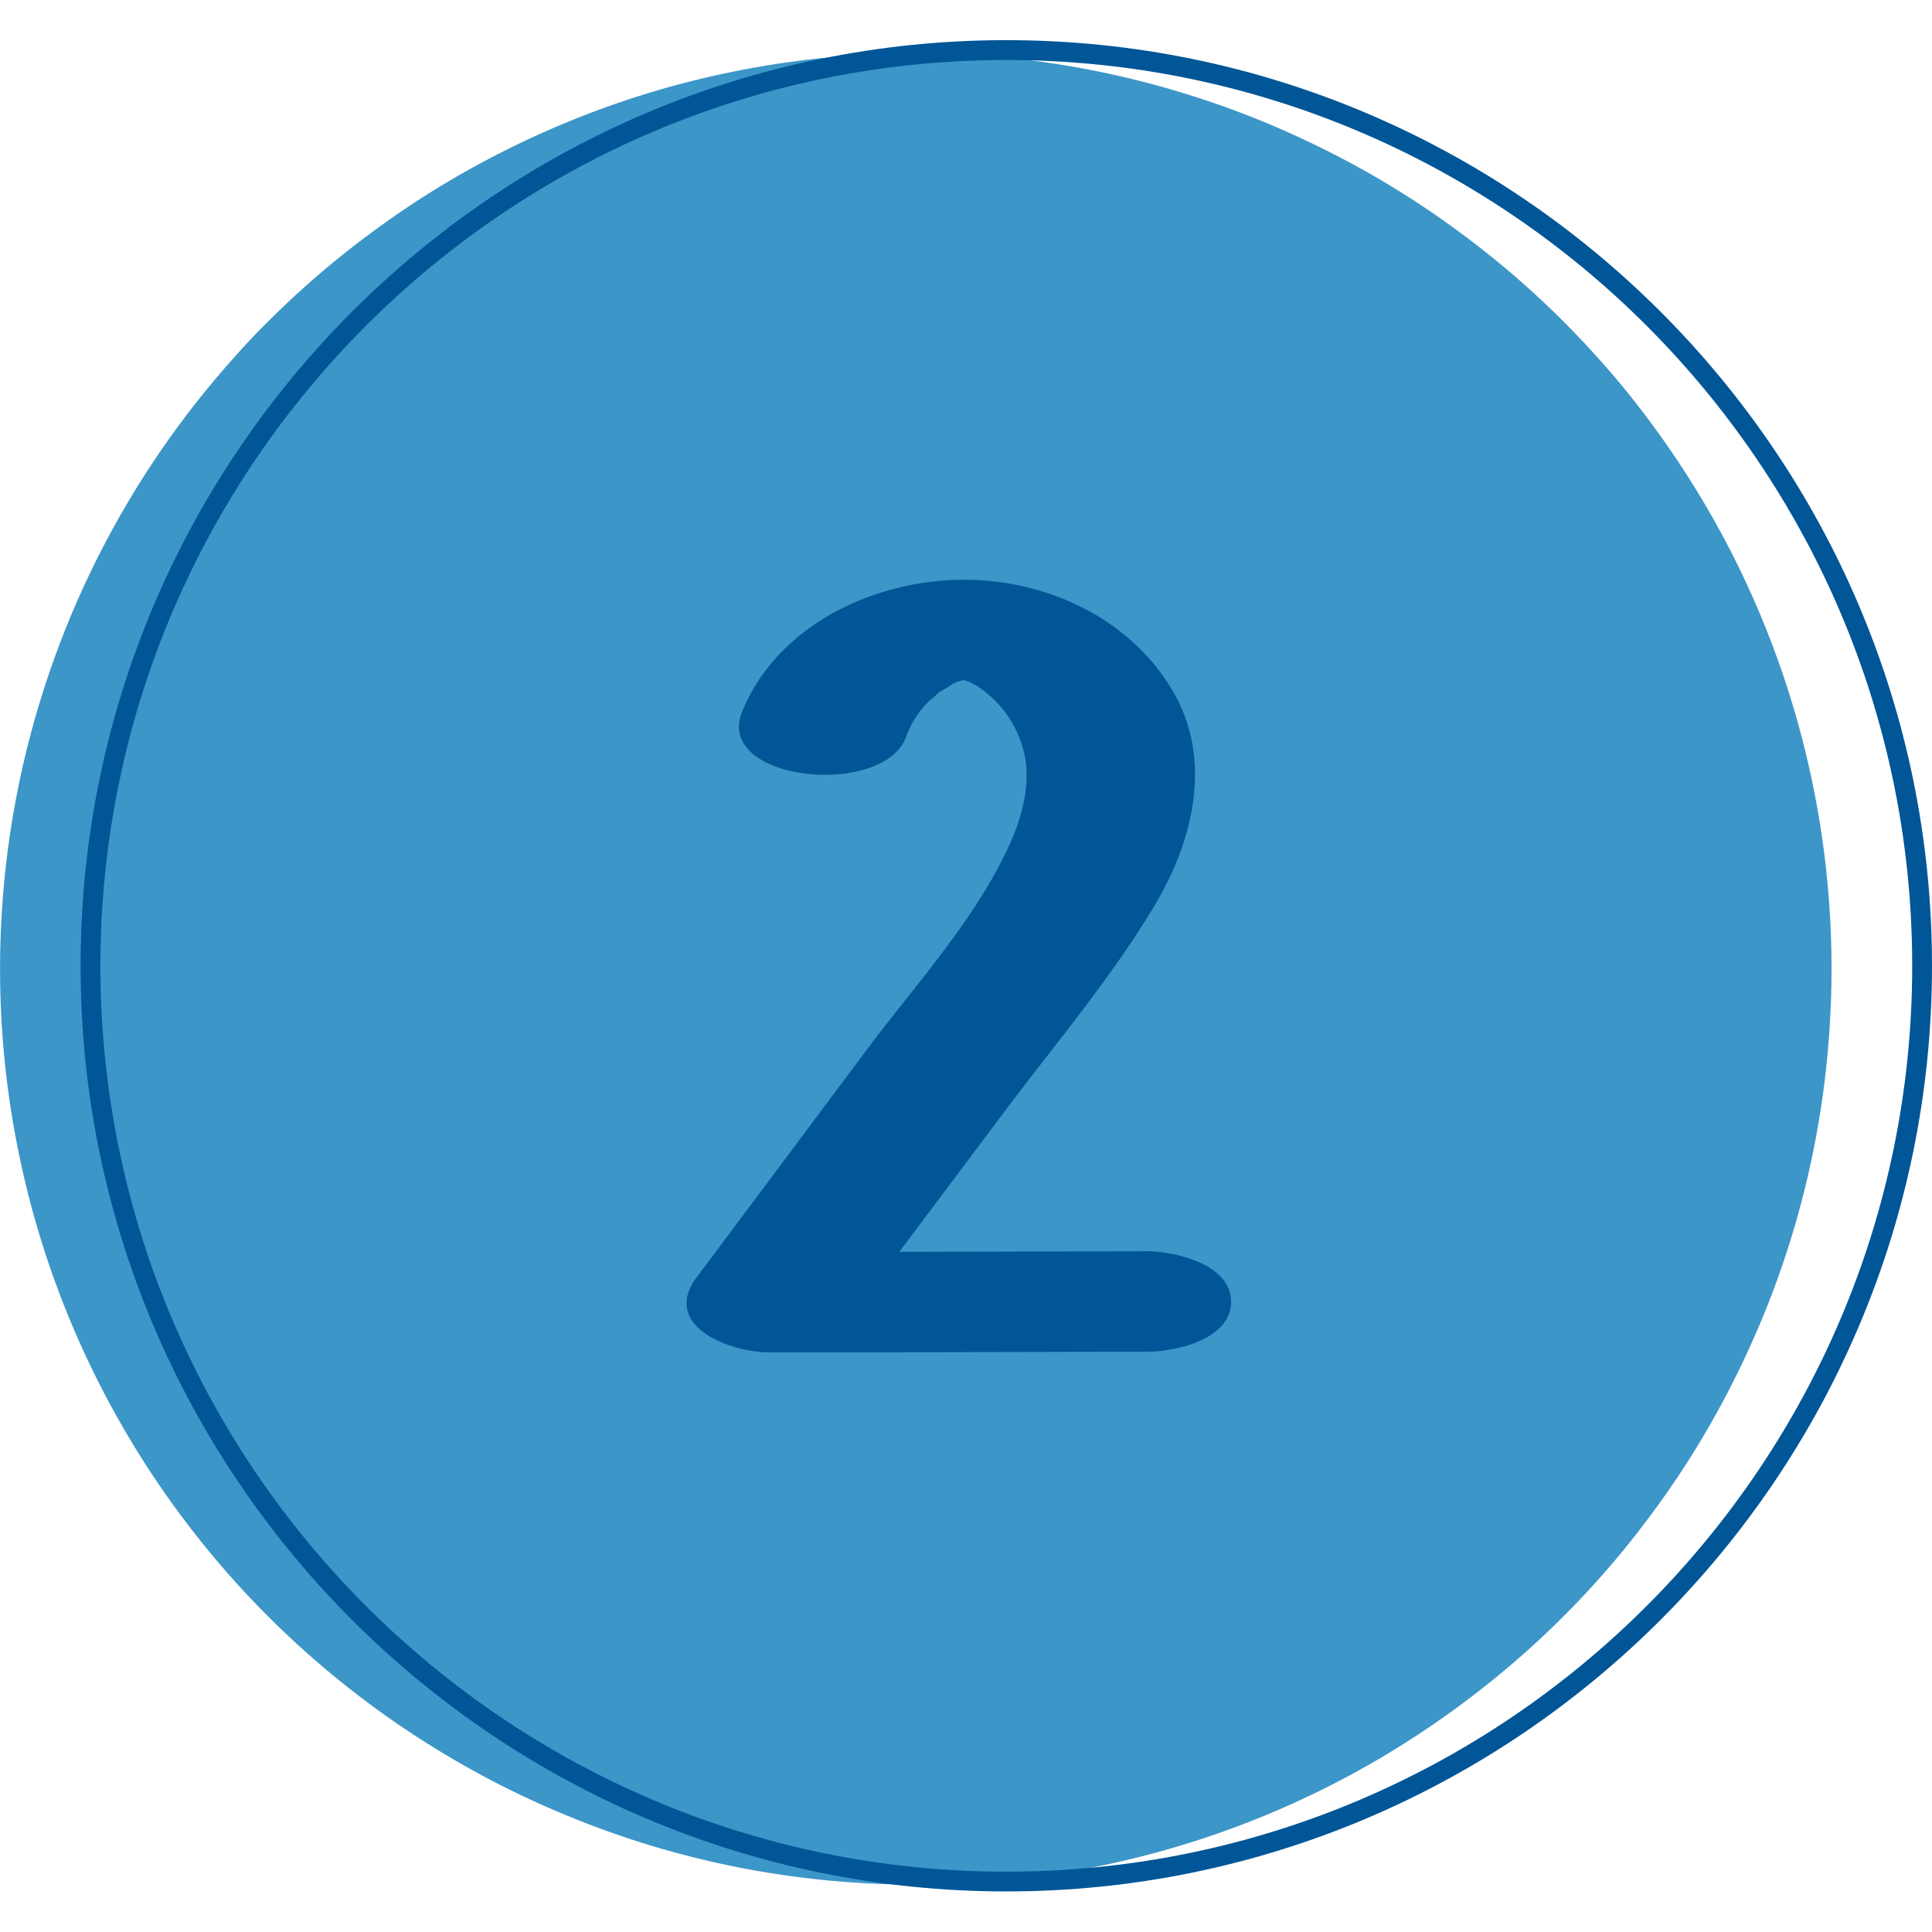 <?xml version="1.0" encoding="UTF-8"?>
<svg xmlns="http://www.w3.org/2000/svg" viewBox="0 0 32 32">
  <path fill="#3c96c8" d="M30.336 16.048a15.4 15.4 0 0 1-.164 2.225 15 15 0 0 1-.488 2.177 15 15 0 0 1-.502 1.402 16 16 0 0 1-.637 1.346 15 15 0 0 1-.765 1.277 16 16 0 0 1-.887 1.196 15 15 0 0 1-1.538 1.616 15.4 15.4 0 0 1-2.389 1.771 15 15 0 0 1-1.313.702 15 15 0 0 1-1.376.57 15 15 0 0 1-1.425.432 15.2 15.2 0 0 1-5.909.29 15 15 0 0 1-2.883-.722 16 16 0 0 1-1.376-.57 15 15 0 0 1-1.313-.702A15.15 15.15 0 0 1 .292 19.006a15.17 15.17 0 0 1 3.152-12.58q.237-.288.486-.564c.249-.276.338-.364.513-.539a15 15 0 0 1 1.103-.999 16 16 0 0 1 1.196-.887 15 15 0 0 1 1.277-.765 15.3 15.3 0 0 1 2.748-1.139 15.3 15.3 0 0 1 5.145-.634q.372.018.742.055a15 15 0 0 1 2.916.579 15 15 0 0 1 1.402.502 16 16 0 0 1 1.346.637 15 15 0 0 1 1.277.765 16 16 0 0 1 1.196.887 15 15 0 0 1 1.616 1.538 14 14 0 0 1 .944 1.151 15 15 0 0 1 .827 1.238 15 15 0 0 1 .702 1.313 15 15 0 0 1 .57 1.376 15 15 0 0 1 .432 1.424 15.2 15.2 0 0 1 .454 3.684"></path>
  <path fill="#015697" d="M16.667.994C8.394.994 1.663 7.725 1.663 15.998s6.731 15.003 15.004 15.003 15.005-6.73 15.005-15.003S24.94.994 16.667.994m0 30.334c-8.453 0-15.332-6.881-15.332-15.331S8.213.665 16.667.665C25.12.665 32 7.546 32 15.997s-6.881 15.331-15.333 15.331"></path>
  <path fill="#015697" d="m18.978 20.725-4.082.009 1.719-2.293c.85-1.135 1.796-2.245 2.52-3.463.624-1.048.949-2.375.311-3.495-.689-1.211-2.062-1.87-3.447-1.88-1.503-.01-3.123.748-3.706 2.184-.468 1.147 2.301 1.437 2.707.437a1.6 1.6 0 0 1 .402-.626c.005 0 .143-.119.159-.139q.12-.06.229-.139.072-.029.148-.052h.04l.1.035q.046.03.096.053a1.83 1.83 0 0 1 .749.97c.176.52.04 1.119-.184 1.623-.552 1.243-1.545 2.322-2.357 3.404l-2.84 3.8c-.602.803.534 1.248 1.212 1.247 2.607 0 3.626-.008 6.232-.011.487 0 1.404-.202 1.404-.829s-.942-.837-1.414-.837z"></path>
</svg>
